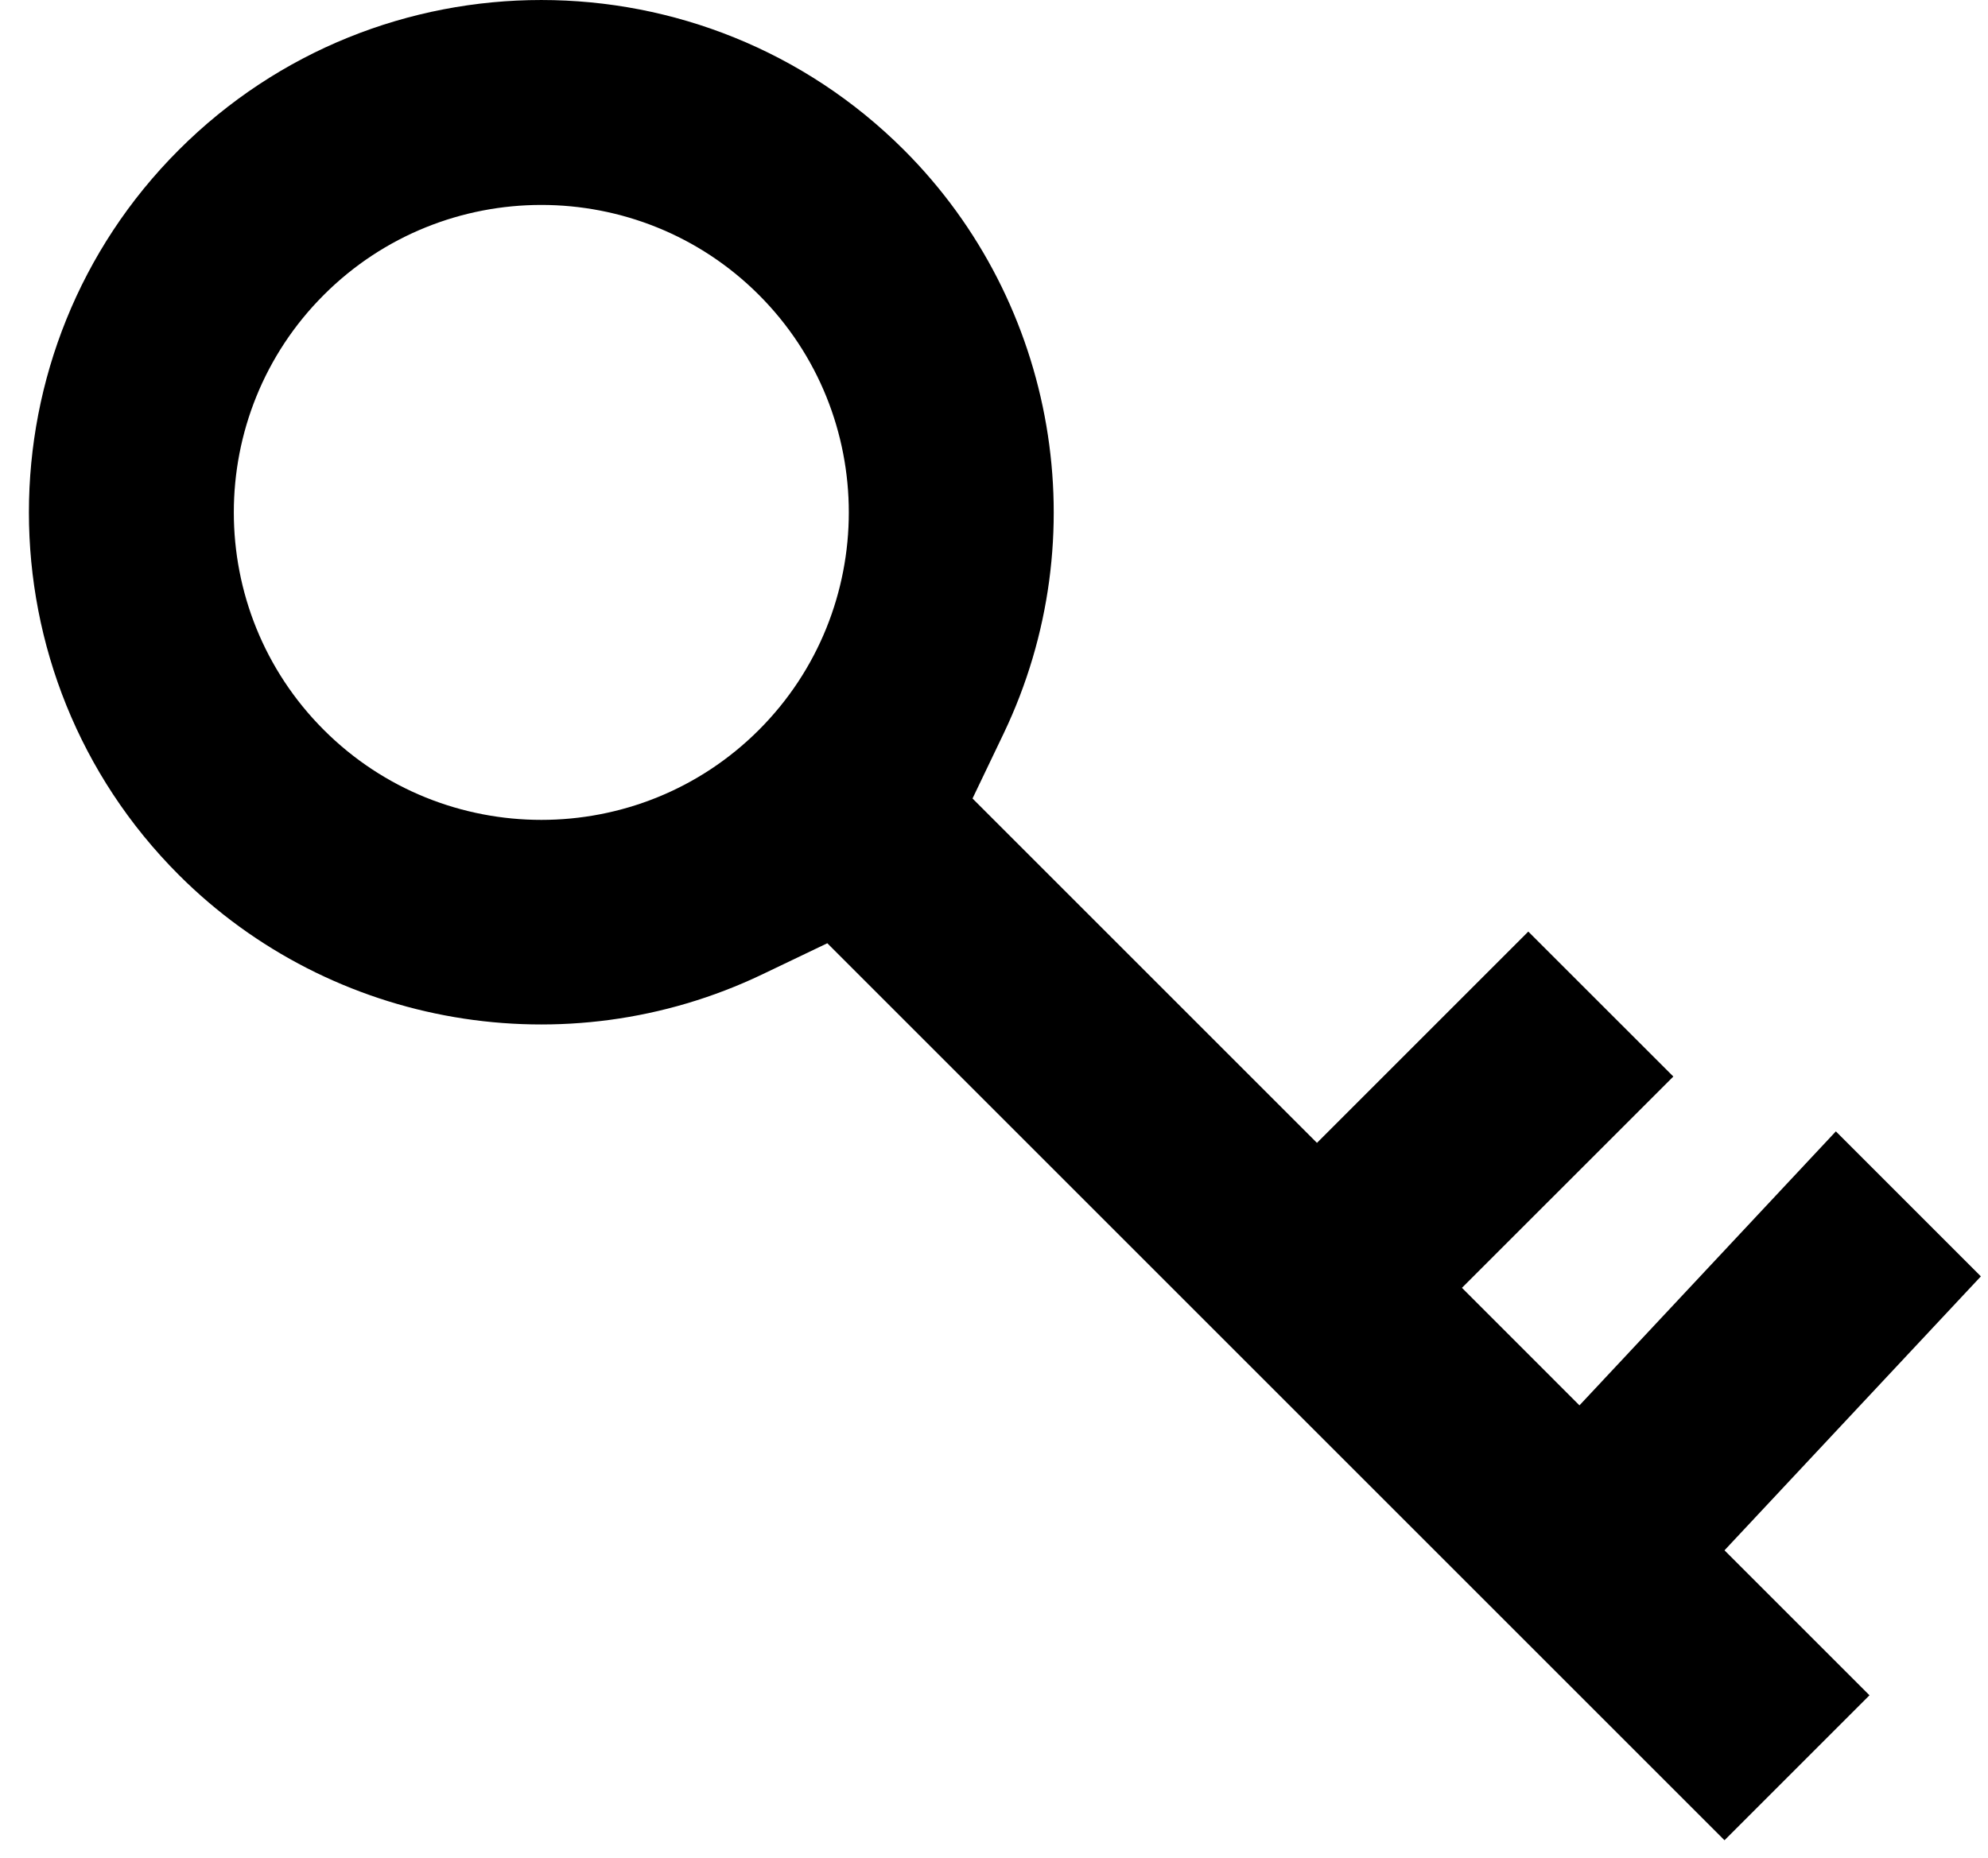 <svg width="46" height="43" viewBox="0 0 46 43" fill="none" xmlns="http://www.w3.org/2000/svg">
<path d="M45.835 29.54L42.48 26.184L36.547 32.525L33.828 29.805L38.719 24.915L35.363 21.56L30.473 26.45L22.503 18.48L23.227 16.968C25.388 12.439 24.46 7.015 20.92 3.474C16.288 -1.157 8.762 -1.157 4.137 3.47C-0.487 8.094 -0.487 15.623 4.137 20.248C7.678 23.788 13.102 24.716 17.631 22.554L19.143 21.83L39.903 42.59L43.258 39.235L39.903 35.88L45.835 29.54ZM17.56 16.893C14.784 19.669 10.269 19.669 7.493 16.893C4.716 14.116 4.716 9.601 7.493 6.825C10.269 4.049 14.784 4.049 17.56 6.825C20.334 9.601 20.334 14.116 17.56 16.893Z" fill="black"/>
</svg>
